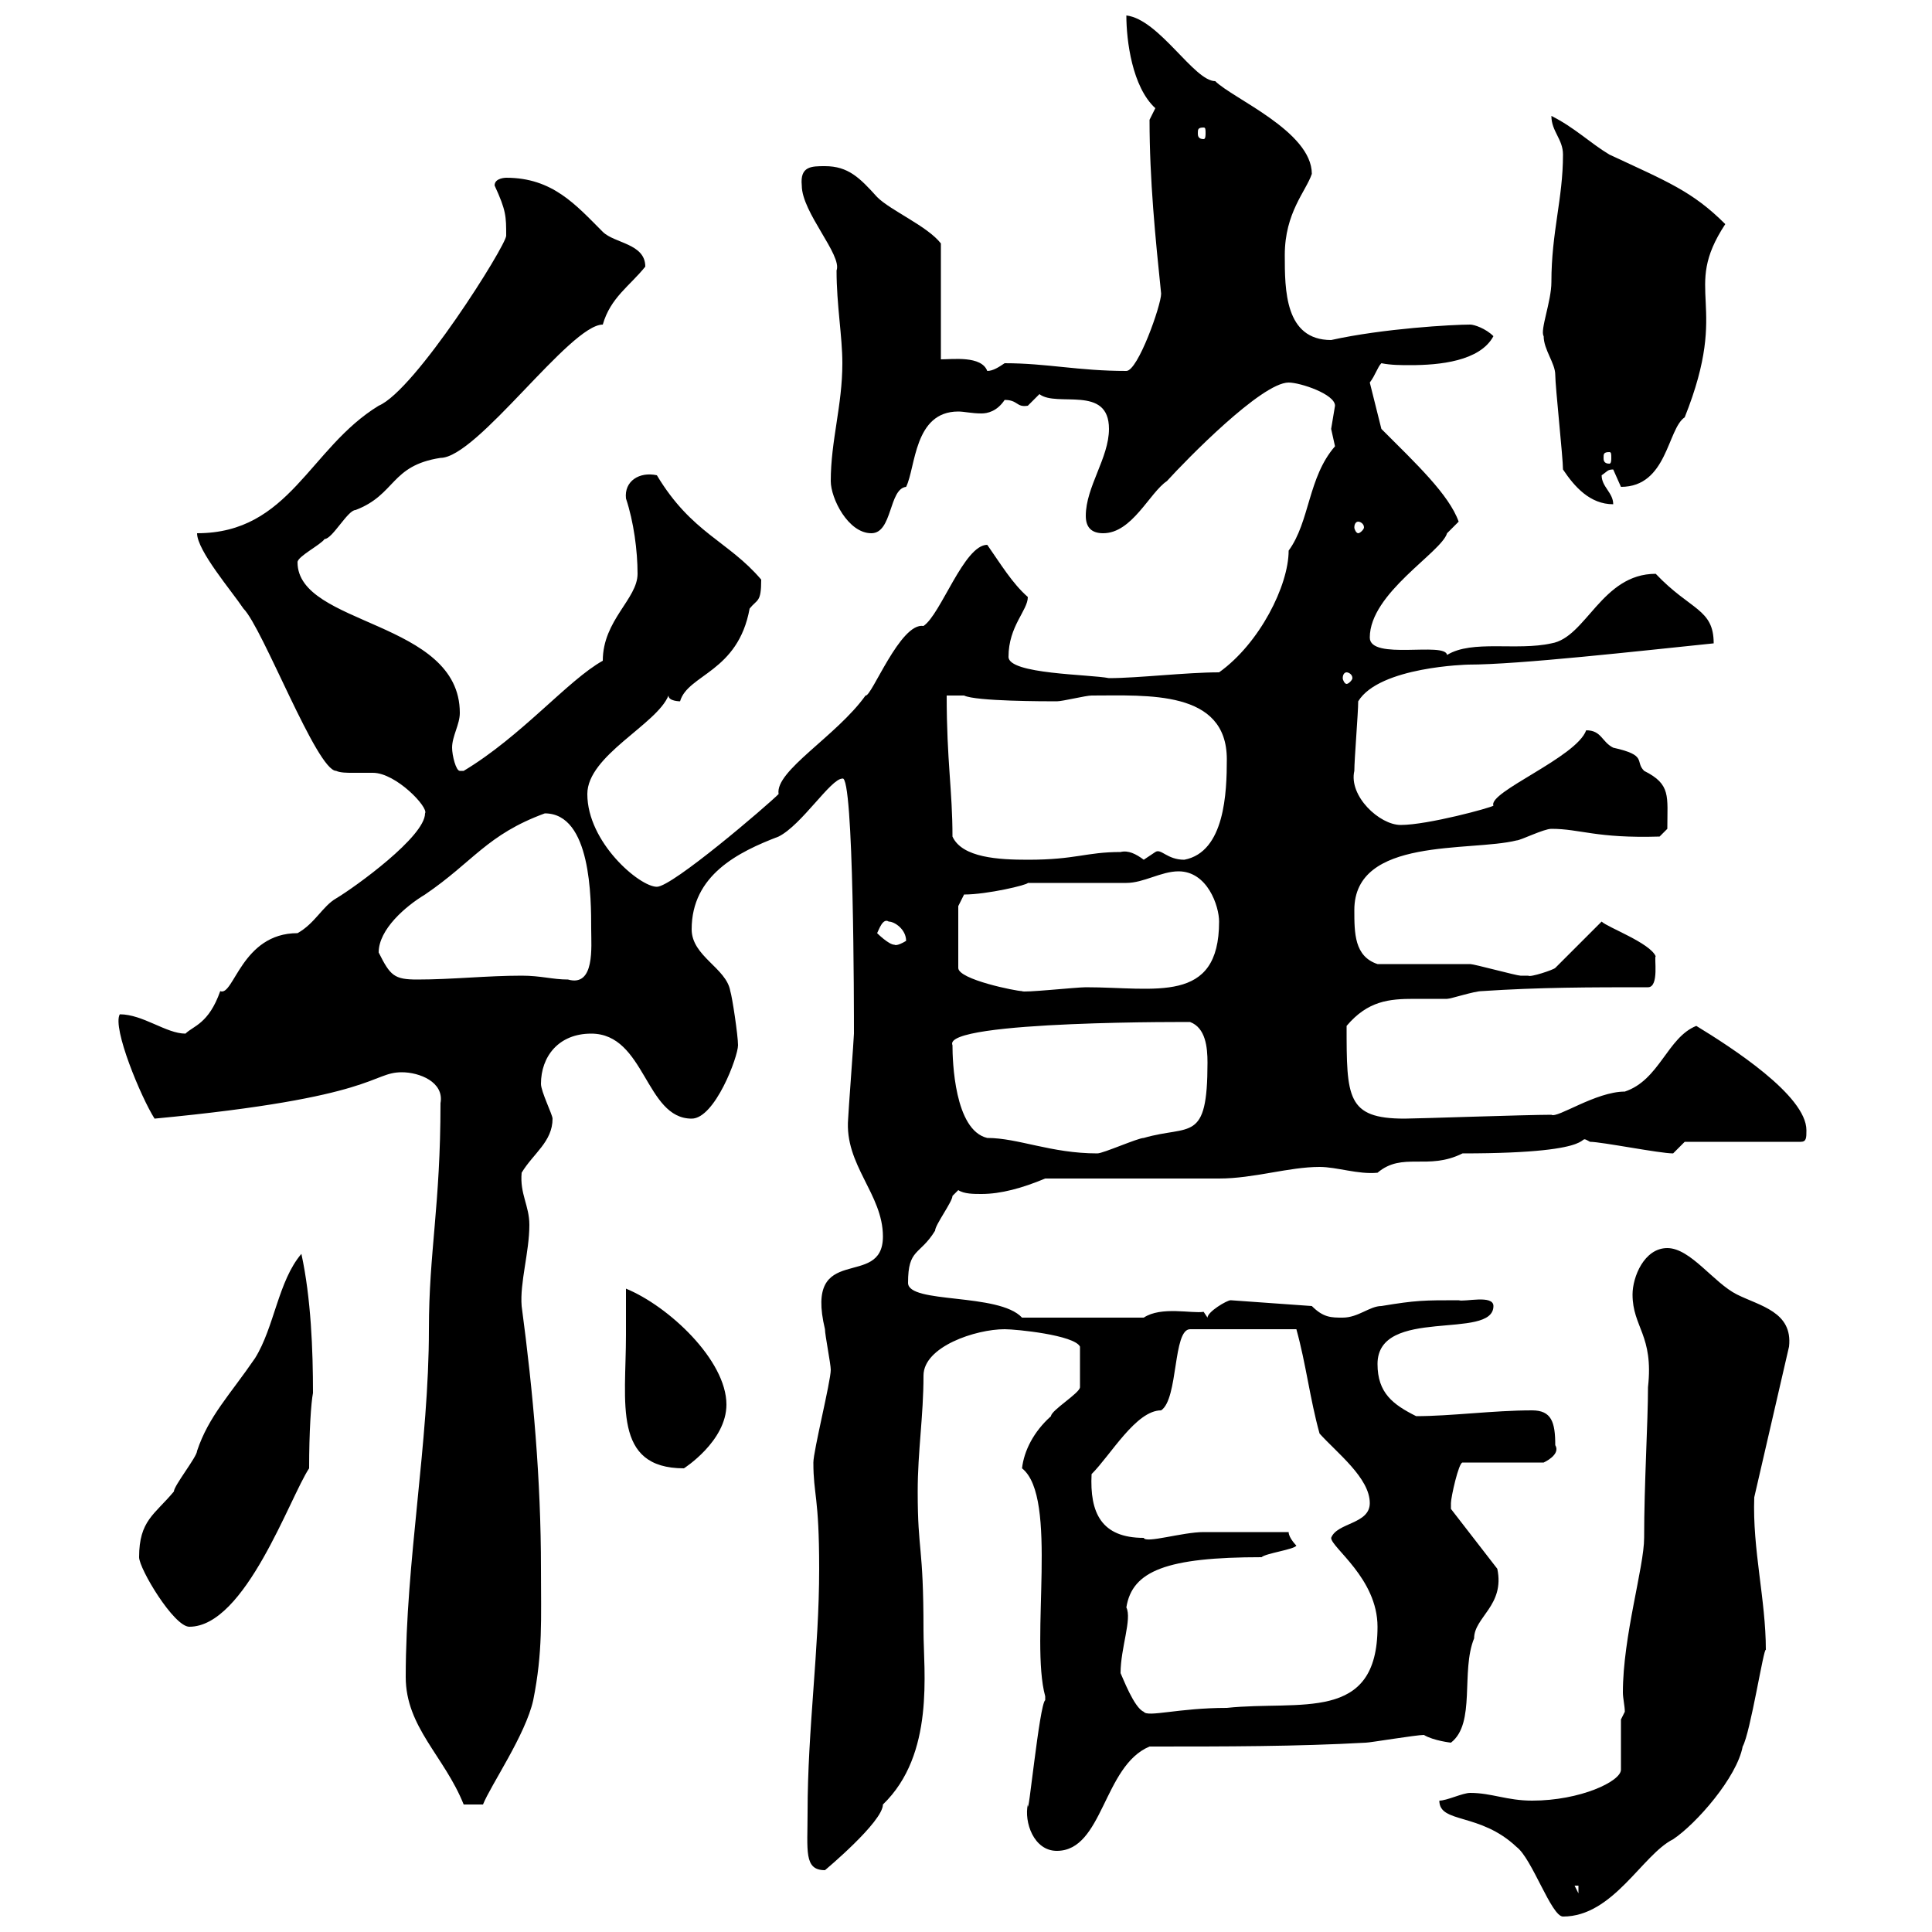 <svg xmlns="http://www.w3.org/2000/svg" xmlns:xlink="http://www.w3.org/1999/xlink" width="300" height="300"><path d="M223.50 279.60C223.50 283.20 229.80 281.40 235.50 286.80C237.90 288.60 240.90 297.60 242.70 297.60C250.50 297.60 255 288 259.80 285.60C263.40 283.20 269.70 276 270.60 271.20C271.80 269.10 273.90 255.60 274.20 256.20C274.20 248.40 272.10 240.60 272.40 232.50L277.80 209.10C278.40 203.70 273.30 202.80 269.70 201C266.10 199.20 262.50 193.80 258.90 193.80C255.30 193.80 253.50 198.30 253.50 201C253.50 206.10 256.80 207.30 255.90 215.40C255.90 220.80 255.30 230.40 255.30 238.80C255.30 243.30 252 254.10 252 262.80C252 263.70 252.30 264.90 252.30 265.80L251.70 267L251.70 274.80C251.70 276.60 245.40 279.60 237.90 279.60C234 279.60 231.60 278.40 228.30 278.40C227.10 278.40 224.70 279.60 223.50 279.60ZM244.50 292.80L245.10 292.80L245.10 294ZM125.40 281.40C125.40 287.40 124.80 290.40 128.10 290.40C128.10 290.40 137.10 282.90 137.10 280.20C145.20 272.40 143.40 259.50 143.40 253.20C143.40 239.70 142.50 241.20 142.50 231.60C142.50 225.30 143.40 219.90 143.40 213.60C143.40 209.10 151.50 206.40 156 206.40C157.80 206.40 166.80 207.30 167.70 209.10C167.70 212.70 167.70 214.20 167.70 215.40C167.70 216.30 163.20 219 163.20 219.90C160.50 222.30 159 225.30 158.70 228C164.40 232.50 159.90 254.70 162.30 263.40C162.30 263.40 162.30 263.40 162.30 264C161.40 264.60 159.60 283.20 159.60 280.20C159 282.90 160.50 287.40 164.10 287.40C171.30 287.40 171.30 274.20 178.50 271.20C190.50 271.20 201.30 271.20 212.10 270.60C212.70 270.60 219.90 269.40 221.10 269.40C222.60 270.30 225.30 270.60 225.30 270.60C229.20 267.60 226.80 259.50 228.90 254.40C228.90 251.10 233.70 249.30 232.50 243.60L225.30 234.30C225.30 234.30 225.30 233.40 225.30 233.40C225.30 232.50 226.50 227.10 227.10 227.10L239.70 227.10C239.70 227.10 242.40 225.90 241.50 224.40C241.50 220.80 240.90 219 237.90 219C231.90 219 225.30 219.90 219.90 219.90C216.30 218.10 213.90 216.30 213.90 211.80C213.90 202.80 231.90 208.20 231.90 202.80C231.90 201 227.40 202.20 226.50 201.90C221.10 201.90 219.90 201.90 214.50 202.80C212.70 202.80 210.90 204.60 208.50 204.60C206.70 204.60 205.50 204.60 203.70 202.80L191.10 201.90C190.50 201.90 187.50 203.70 187.50 204.60L186.90 203.70C185.10 204 180.30 202.80 177.60 204.60L158.70 204.60C155.10 200.70 141 202.50 141 199.20C141 193.80 142.80 195 145.20 191.10C145.20 190.20 147.90 186.60 147.90 185.70C147.90 185.70 148.80 184.80 148.80 184.80C149.70 185.40 151.20 185.40 152.40 185.40C155.40 185.40 158.70 184.50 162.30 183C166.80 183 185.70 183 189.30 183C194.70 183 200.10 181.20 204.90 181.20C207.60 181.20 210.90 182.40 213.90 182.10C217.80 178.80 221.70 181.80 227.10 179.10C250.20 179.10 244.20 175.80 246.90 177.30C248.70 177.30 257.70 179.10 259.80 179.10L261.60 177.30L279.60 177.30C280.50 177.30 280.50 176.70 280.50 175.50C280.50 170.10 268.80 162.60 263.40 159.30C258.90 161.10 257.70 167.70 252.30 169.50C247.80 169.50 241.80 173.70 240.90 173.10C237 173.10 219.90 173.70 218.10 173.70C209.10 173.70 209.10 170.40 209.10 159.30C212.40 155.40 215.70 155.10 219.60 155.10C221.10 155.10 222.90 155.10 224.70 155.10C225.30 155.10 228.90 153.90 230.10 153.90C239.10 153.30 246.90 153.30 255.90 153.30C257.70 153.30 256.80 148.50 257.10 148.50C256.20 146.40 249.60 144 248.70 143.10L241.50 150.30C241.20 150.60 237.60 151.80 237.30 151.50C237.30 151.50 236.10 151.50 236.10 151.50C235.50 151.50 228.90 149.70 228.30 149.70C226.50 149.70 215.70 149.70 213.90 149.70C210.30 148.50 210.30 144.90 210.30 141.30C210.30 129.90 228.30 132.30 235.50 130.50C236.10 130.50 239.70 128.70 240.90 128.70C245.40 128.70 247.80 130.20 257.70 129.90L258.90 128.70C258.90 123.60 259.50 121.80 255.30 119.70C253.80 118.20 255.90 117.30 250.50 116.10C248.70 115.20 248.70 113.40 246.30 113.40C244.80 117.60 231 123 231.90 125.10C231.60 125.40 221.70 128.10 217.50 128.10C214.20 128.10 209.40 123.60 210.30 119.70C210.30 117.90 210.90 110.70 210.90 108.90C214.20 103.50 228 103.20 228 103.20C235.80 103.20 254.40 101.10 266.10 99.90C266.10 94.50 262.50 94.80 257.10 89.10C248.70 89.10 246.30 99 240.90 99.90C235.50 101.10 228.60 99.30 224.70 101.70C224.40 99.60 212.70 102.60 212.70 99C212.70 92.10 223.80 85.80 224.70 82.80C224.70 82.80 226.50 81 226.50 81C225 76.80 219.90 72 214.50 66.60L212.70 59.40C213.60 58.20 213.90 57 214.50 56.40C216 56.70 217.50 56.70 219 56.70C223.50 56.70 229.80 56.10 231.90 52.20C230.70 51 228.90 50.40 228.30 50.40C225.60 50.40 214.80 51 206.70 52.80C199.50 52.80 199.50 45 199.50 39.60C199.50 33 202.80 29.70 203.70 27C203.70 20.40 191.40 15.30 188.70 12.60C185.40 12.60 180 3 174.90 2.40C174.90 6.30 175.80 13.50 179.40 16.80C179.40 16.80 178.50 18.60 178.50 18.60C178.50 27.90 179.40 36.90 180.30 45.60C180.30 47.40 176.70 57.60 174.90 57.60C167.40 57.60 162.60 56.40 156 56.40C155.10 57 154.20 57.60 153.30 57.60C152.40 55.20 147.90 55.80 146.10 55.80L146.10 37.80C144 35.10 138.30 32.70 136.20 30.60C133.50 27.60 131.70 25.80 128.10 25.80C126 25.80 124.20 25.80 124.50 28.80C124.50 33 130.80 39.60 129.90 42C129.90 47.40 130.80 52.20 130.80 56.40C130.80 63 129 68.40 129 74.70C129 77.40 131.70 82.80 135.30 82.80C138.60 82.80 138 75.90 140.70 75.60C142.20 72.60 141.90 63.90 148.80 63.90C149.70 63.90 150.90 64.20 152.40 64.20C153.30 64.20 154.80 63.90 156 62.10C158.10 62.10 157.80 63.30 159.60 63C159.60 63 161.40 61.20 161.40 61.20C164.10 63.30 172.20 59.70 172.20 66.60C172.20 71.10 168.60 75.60 168.60 80.10C168.60 81.90 169.50 82.80 171.30 82.80C175.80 82.80 178.50 76.50 181.20 74.70C184.20 71.40 195.90 59.40 200.10 59.40C201.90 59.40 207.30 61.20 207.30 63C207.30 63 206.70 66.60 206.70 66.60C206.70 66.60 207.30 69.30 207.30 69.30C203.10 74.10 203.40 81 200.10 85.50C200.10 90.90 195.60 99.90 189.30 104.40C184.20 104.40 176.70 105.30 172.20 105.30C169.20 104.70 156.60 104.70 156.60 102C156.60 97.20 159.60 94.80 159.60 92.70C157.20 90.60 155.40 87.60 153.30 84.60C149.70 84.60 146.10 95.40 143.40 97.20C139.80 96.60 135.30 108.30 134.40 108C129.90 114.30 120.30 119.70 120.90 123.30C119.10 125.10 104.40 137.70 102 137.70C99.30 137.70 91.20 130.80 91.20 123.30C91.20 117.30 102 112.50 103.80 108C103.80 108.90 105.60 108.90 105.60 108.90C106.80 104.70 114.60 104.40 116.40 94.50C117.60 93 118.20 93.60 118.20 90C113.10 84 107.40 82.80 102 73.80C99.30 73.20 96.90 74.70 97.20 77.40C98.40 81 99 85.50 99 89.10C99 93 93.60 96.30 93.60 102.60C88.20 105.60 81 114.30 72 119.70C72 119.70 72 119.70 71.40 119.70C70.80 119.70 70.20 117.30 70.20 116.10C70.20 114.30 71.40 112.50 71.40 110.70C71.40 96.30 46.20 97.20 46.20 87.30C46.20 86.40 49.80 84.60 50.40 83.70C51.60 83.70 54 79.20 55.20 79.20C61.50 76.80 60.60 72.30 68.40 71.10C74.10 71.10 88.50 50.40 93.60 50.40C94.80 46.20 97.80 44.40 100.20 41.40C100.20 37.80 95.40 37.80 93.60 36C89.40 31.80 85.80 27.60 78.60 27.60C78.60 27.60 76.80 27.60 76.80 28.80C78.60 32.70 78.60 33.60 78.60 36.60C78.60 38.10 64.50 60.60 58.80 63C48 69.60 45 82.80 30.60 82.80C30.60 85.50 36 91.80 37.80 94.50C40.80 97.50 49.20 119.70 52.20 119.70C52.80 120 54 120 54.60 120C55.80 120 57 120 57.90 120C61.50 120 66.60 125.40 66 126.30C66 129.90 55.20 137.70 52.20 139.50C50.10 140.70 48.90 143.40 46.20 144.90C37.50 144.90 36.30 154.80 34.20 153.90C32.40 159 30 159.30 28.80 160.50C25.80 160.50 22.20 157.50 18.60 157.50C17.40 159.60 21.90 170.40 24 173.70C58.80 170.40 57.60 166.50 62.40 166.50C65.10 166.50 69 168 68.40 171.30C68.40 187.20 66.60 194.40 66.60 206.40C66.60 224.10 63 242.40 63 260.40C63 268.20 69 272.70 72 280.20L75 280.20C76.20 277.20 81.60 269.40 82.80 264C84.30 256.50 84 251.40 84 243.60C84 229.80 82.80 216.30 81 202.80C80.70 199.20 82.20 194.40 82.20 190.20C82.20 187.20 80.70 185.40 81 182.10C82.80 179.10 85.80 177.30 85.80 173.70C85.80 173.10 84 169.50 84 168.30C84 164.10 86.70 160.50 91.80 160.50C100.20 160.50 100.20 173.70 107.40 173.70C111 173.70 114.60 164.10 114.60 162.30C114.60 160.80 113.70 154.80 113.40 153.90C112.80 150.30 107.40 148.50 107.40 144.30C107.40 135.90 114.60 132.30 120.90 129.90C124.50 128.10 129 120.90 130.80 120.90C132.60 120 132.60 157.20 132.60 160.50C132.60 161.10 131.70 173.10 131.70 173.70C131.10 180.90 137.10 185.40 137.10 192C137.10 200.40 124.80 192.60 128.10 206.40C128.10 207.30 129 211.80 129 212.70C129 214.50 126.30 225.30 126.30 227.10C126.30 232.20 127.20 232.20 127.20 243.60C127.20 256.20 125.40 268.50 125.40 281.40ZM174 259.80C174 255.90 175.80 251.40 174.90 249.60C175.80 243.90 181.20 241.80 195.90 241.80C196.50 241.20 201 240.60 201.30 240C201.30 240 200.10 238.80 200.10 237.90C198.30 237.90 188.70 237.90 186.90 237.90C183.60 237.90 177.90 239.70 177.60 238.80C171 238.80 169.20 234.90 169.50 228.90C172.50 225.90 176.40 219 180.30 219C183 217.20 182.10 206.40 184.80 206.40L201.30 206.40C202.80 211.80 203.40 217.20 204.90 222.60C207.60 225.60 212.70 229.50 212.70 233.40C212.70 236.70 207.60 236.40 206.70 238.80C206.70 240.30 213.90 245.10 213.90 252.60C213.90 267.60 201.90 264 190.50 265.20C183 265.20 178.20 266.70 177.60 265.80C176.10 265.20 174.30 260.40 174 259.80ZM21.60 241.80C21.60 243.60 27 252.60 29.40 252.60C38.10 252.60 45 232.50 48 228C48 222.30 48.30 217.80 48.60 216.30C48.60 209.70 48.30 201.60 46.80 194.70C43.20 198.90 42.60 206.10 39.60 210.90C35.70 216.60 32.40 219.90 30.60 225.30C30.60 226.20 27 230.70 27 231.60C24 235.20 21.60 236.10 21.60 241.80ZM97.20 207.30C97.20 217.80 95.10 228 106.20 228C106.20 228 112.80 223.80 112.80 218.10C112.80 211.20 103.80 202.80 97.20 200.10C97.20 201 97.20 206.40 97.20 207.30ZM147.90 162.30C146.10 158.40 186.60 158.70 184.80 158.70C187.20 159.60 187.50 162.60 187.50 165C187.50 177.60 184.80 174.60 177.60 176.70C176.70 176.70 171.30 179.10 170.40 179.10C163.20 179.10 158.10 176.70 153.30 176.70C148.20 175.50 147.90 164.70 147.90 162.30ZM148.80 140.70L149.70 138.90C153.30 138.90 159.60 137.40 159.60 137.10C162.30 137.10 172.20 137.10 174.90 137.10C177.60 137.10 180.30 135.30 183 135.30C187.50 135.30 189.30 140.70 189.30 143.10C189.30 156 179.40 153.30 168.60 153.30C167.10 153.30 158.70 154.20 158.70 153.90C157.80 153.90 148.80 152.10 148.80 150.30ZM58.80 147.90C58.80 144.30 63 140.70 66 138.90C73.50 133.80 75.60 129.60 84.60 126.30C91.80 126.30 91.80 139.50 91.80 144.30C91.80 147 92.40 153.30 88.20 152.10C85.80 152.10 84 151.50 81 151.50C75.60 151.50 70.20 152.10 64.80 152.10C61.20 152.10 60.60 151.50 58.80 147.90ZM136.20 144.90C136.50 144.30 137.10 142.50 138 143.10C138.90 143.10 140.70 144.30 140.70 146.10C139.20 147 138.90 146.70 138.90 146.70C138 146.70 136.20 144.90 136.20 144.90ZM147 108L149.70 108C151.50 108.90 162.30 108.90 164.10 108.90C165 108.90 168.60 108 169.50 108C178.20 108 190.50 107.10 190.50 117.90C190.50 123 190.20 132.30 183.90 133.50C181.20 133.50 180.30 131.70 179.40 132.30C179.40 132.30 177.60 133.50 177.60 133.50C176.40 132.60 175.20 132 174 132.30C168.60 132.30 167.10 133.50 159.60 133.50C155.10 133.50 149.40 133.20 147.90 129.90C147.90 122.70 147 118.20 147 108ZM209.10 104.40C209.40 104.40 210 104.70 210 105.30C210 105.60 209.40 106.20 209.10 106.20C208.80 106.20 208.50 105.60 208.50 105.30C208.50 104.70 208.80 104.40 209.10 104.40ZM210.90 81C211.20 81 211.80 81.30 211.80 81.90C211.80 82.20 211.20 82.80 210.90 82.80C210.60 82.80 210.30 82.20 210.30 81.90C210.30 81.30 210.60 81 210.90 81ZM242.70 72.90C244.50 75.60 246.90 78.30 250.50 78.30C250.50 76.50 248.70 75.60 248.70 73.80C249.60 73.20 249.60 72.90 250.50 72.90C250.50 72.90 251.70 75.60 251.70 75.60C258.90 75.60 258.90 66.60 261.60 64.80C268.80 46.80 261 45.30 267.90 34.80C262.80 29.70 258.90 28.20 249.90 24C246.90 22.20 244.50 19.80 240.90 18C240.90 20.40 242.70 21.60 242.70 24C242.70 30.90 240.90 36 240.90 43.80C240.90 46.80 239.10 51.30 239.70 52.20C239.70 54.30 241.50 56.40 241.50 58.20C241.50 60 242.70 71.10 242.70 72.90ZM249.90 70.20C250.20 70.20 250.20 70.50 250.20 71.10C250.20 71.40 250.20 72 249.90 72C249 72 249 71.40 249 71.10C249 70.50 249 70.20 249.90 70.20ZM186.90 19.80C187.20 19.80 187.20 20.10 187.20 20.70C187.20 21 187.20 21.60 186.90 21.60C186 21.60 186 21 186 20.70C186 20.10 186 19.80 186.90 19.80Z"/></svg>